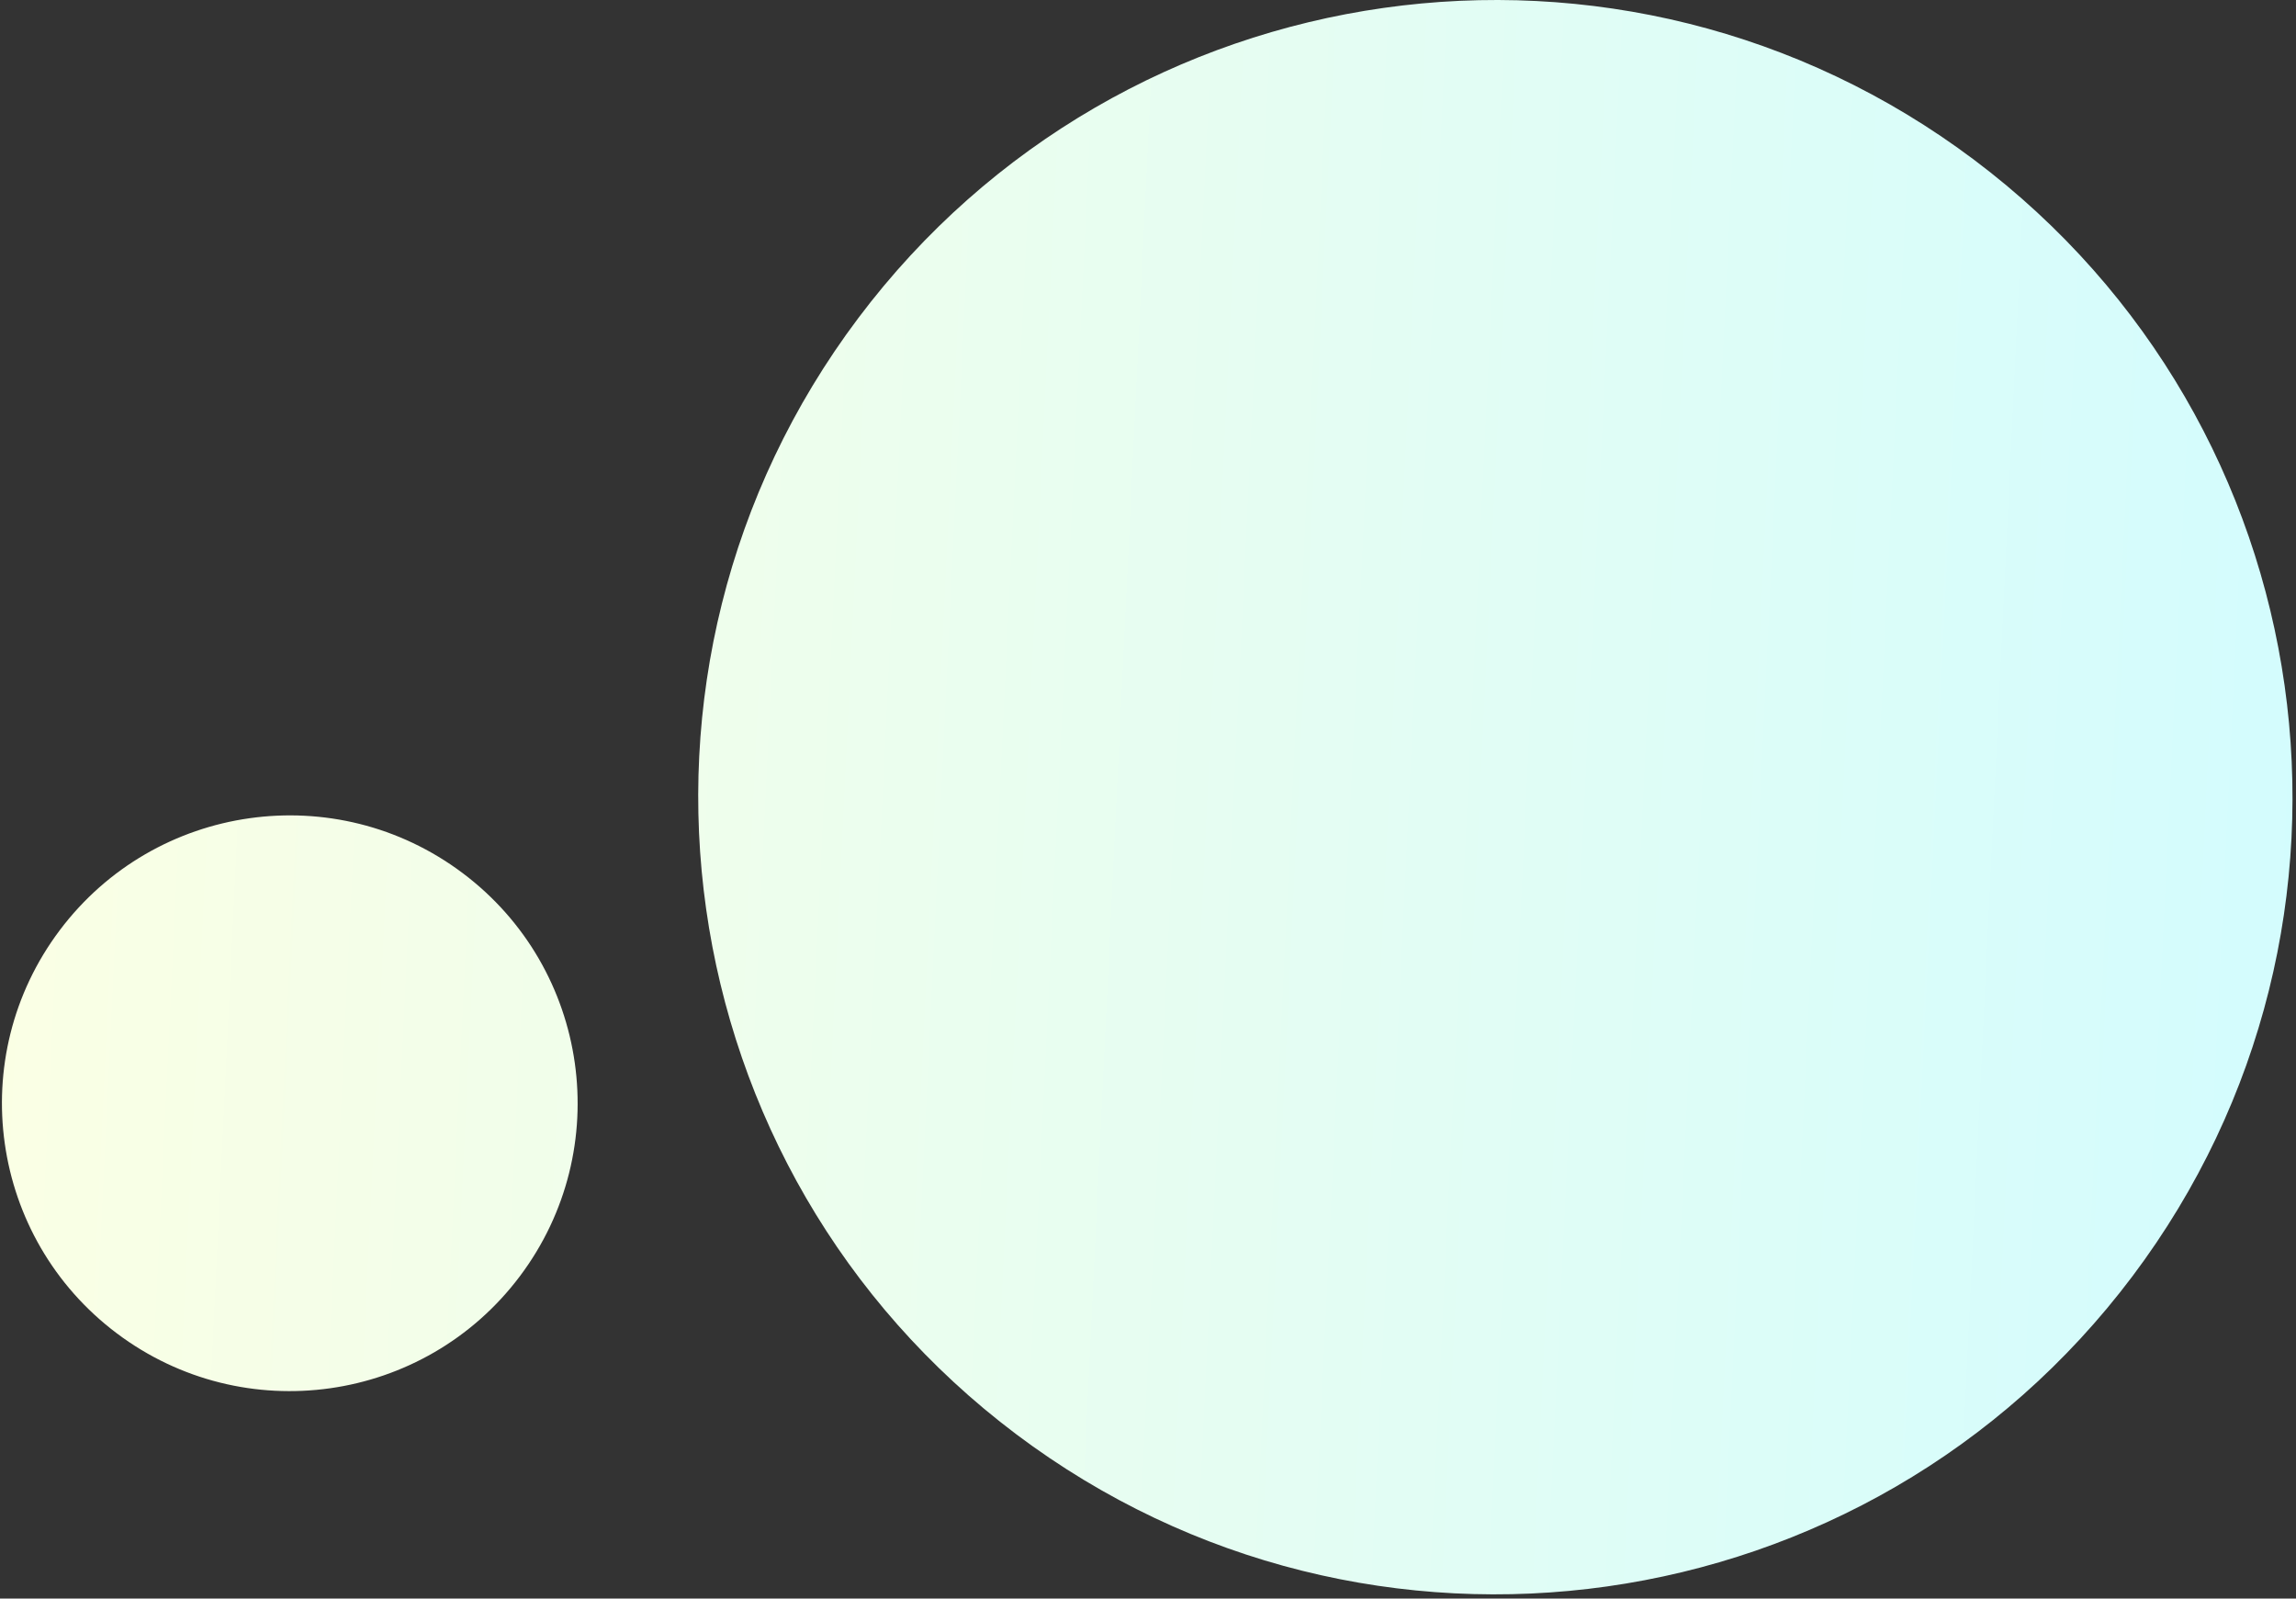 <svg width="530" height="369" viewBox="0 0 530 369" fill="none" xmlns="http://www.w3.org/2000/svg">
<rect x="0" y="0" width="530" height="369" fill="#333333" stroke="none"/>
<path d="M234.6 331.073C153.38 270 137.048 154.648 198.121 73.428C259.194 -7.793 374.546 -24.125 455.767 36.948C536.987 98.022 553.319 213.373 492.246 294.594C431.173 375.814 315.821 392.147 234.6 331.073Z" fill="url(#paint0_linear_3279_1014)"/>
<path d="M26.961 307.767C-2.368 285.713 -8.266 244.058 13.788 214.728C35.843 185.399 77.497 179.501 106.827 201.555C136.156 223.609 142.054 265.264 120 294.594C97.946 323.923 56.291 329.821 26.961 307.767Z" fill="url(#paint1_linear_3279_1014)"/>
<defs>
<linearGradient id="paint0_linear_3279_1014" x1="563.213" y1="151.315" x2="-43.184" y2="122.194" gradientUnits="userSpaceOnUse">
<stop stop-color="#D1FCFF"/>
<stop offset="1" stop-color="#FEFFE2"/>
</linearGradient>
<linearGradient id="paint1_linear_3279_1014" x1="563.213" y1="151.315" x2="-43.184" y2="122.194" gradientUnits="userSpaceOnUse">
<stop stop-color="#D1FCFF"/>
<stop offset="1" stop-color="#FEFFE2"/>
</linearGradient>
</defs>
</svg>
